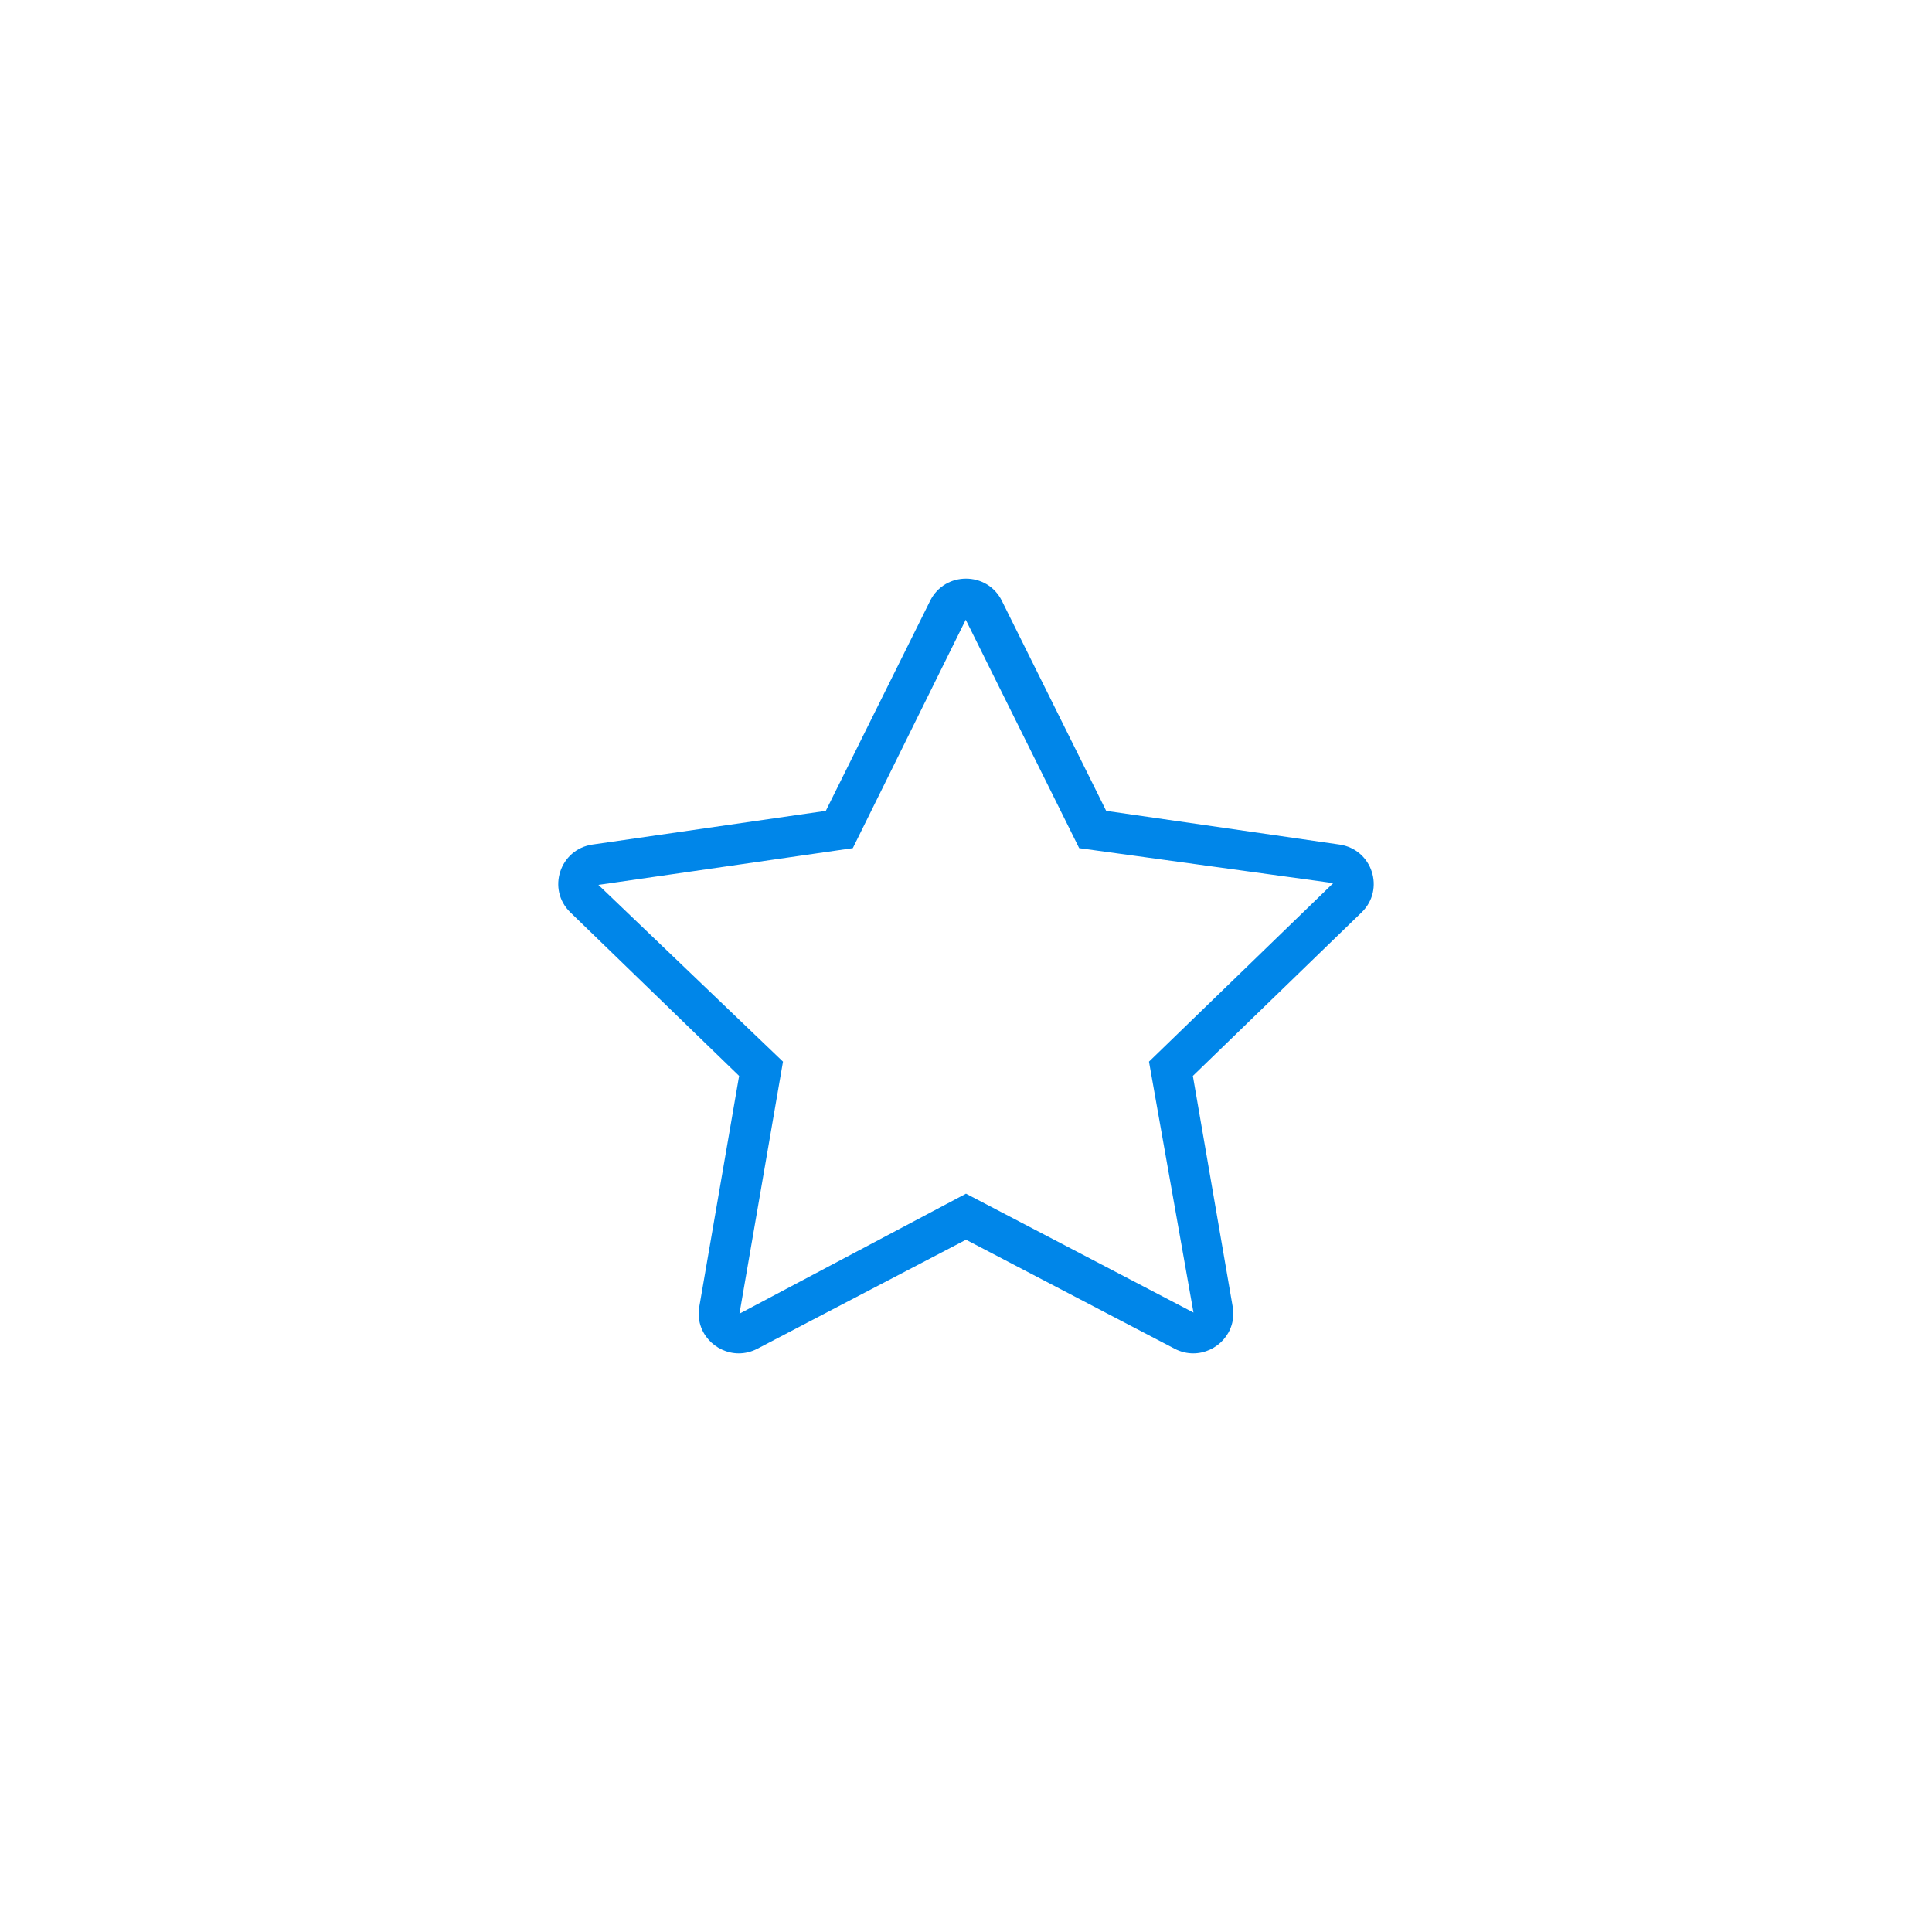 <?xml version="1.0" encoding="UTF-8" standalone="no"?><!DOCTYPE svg PUBLIC "-//W3C//DTD SVG 1.1//EN" "http://www.w3.org/Graphics/SVG/1.1/DTD/svg11.dtd"><svg width="100%" height="100%" viewBox="0 0 60 60" version="1.1" xmlns="http://www.w3.org/2000/svg" xmlns:xlink="http://www.w3.org/1999/xlink" xml:space="preserve" xmlns:serif="http://www.serif.com/" style="fill-rule:evenodd;clip-rule:evenodd;stroke-linejoin:round;stroke-miterlimit:1.414;"><path d="M30,17.97c-0.443,0 -0.886,0.229 -1.114,0.689l-3.24,6.523l-7.243,1.046c-1.021,0.146 -1.427,1.393 -0.689,2.108l5.24,5.077l-1.237,7.17c-0.137,0.799 0.501,1.447 1.226,1.447c0.191,0 0.388,-0.045 0.578,-0.144l6.479,-3.385l6.479,3.385c0.19,0.099 0.387,0.144 0.578,0.144c0.725,0 1.363,-0.648 1.226,-1.447l-1.237,-7.17l5.24,-5.077c0.738,-0.715 0.332,-1.962 -0.689,-2.108l-7.243,-1.046l-3.24,-6.523c-0.228,-0.46 -0.671,-0.689 -1.114,-0.689m-0.008,1.276l3.523,7.094l7.891,1.086l-5.723,5.544l1.382,7.793l-7.065,-3.692l-7.035,3.727l1.352,-7.828l-5.733,-5.489l7.901,-1.141l3.507,-7.094" style="fill:#0086e9;fill-rule:nonzero;"/></svg>
